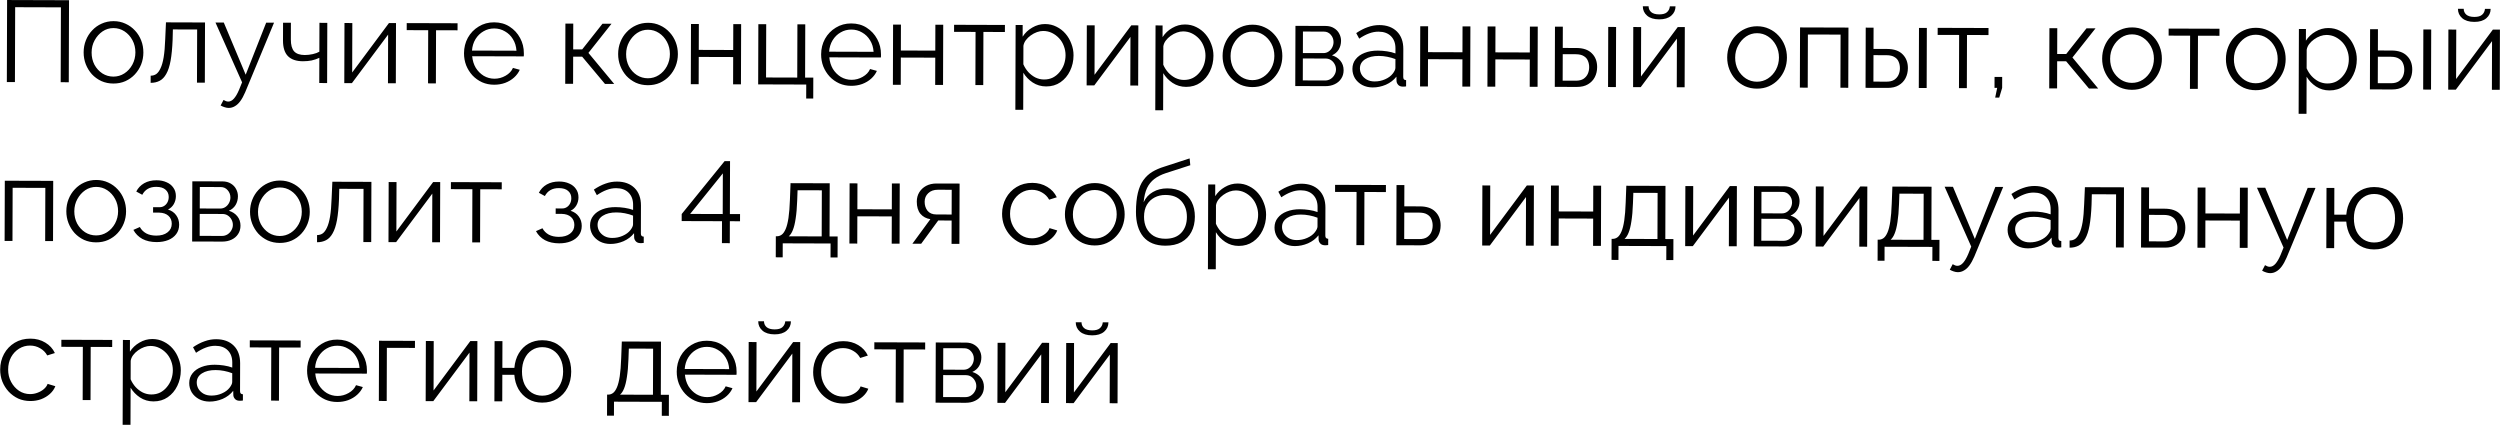 <?xml version="1.0" encoding="UTF-8"?> <svg xmlns="http://www.w3.org/2000/svg" width="1385" height="240" viewBox="0 0 1385 240" fill="none"> <path d="M3.79 45.458L3.931 0.01L38.241 0.117L38.1 45.564L33.619 45.55L33.748 4.071L8.4 3.993L8.271 45.472L3.79 45.458ZM62.798 46.281C60.408 46.274 58.19 45.819 56.145 44.916C54.142 43.971 52.396 42.707 50.907 41.123C49.462 39.497 48.336 37.659 47.532 35.608C46.728 33.514 46.329 31.315 46.336 29.011C46.344 26.621 46.756 24.403 47.573 22.358C48.391 20.269 49.548 18.438 51.047 16.863C52.545 15.246 54.299 13.993 56.307 13.103C58.359 12.171 60.579 11.708 62.969 11.715C65.359 11.723 67.555 12.199 69.558 13.144C71.561 14.046 73.306 15.311 74.795 16.937C76.284 18.521 77.43 20.359 78.234 22.453C79.039 24.504 79.437 26.724 79.43 29.114C79.423 31.418 79.01 33.614 78.193 35.703C77.376 37.749 76.218 39.58 74.719 41.197C73.264 42.772 71.51 44.025 69.459 44.958C67.45 45.847 65.23 46.289 62.798 46.281ZM50.753 29.089C50.745 31.564 51.272 33.827 52.332 35.879C53.435 37.888 54.903 39.493 56.734 40.693C58.565 41.851 60.59 42.434 62.809 42.441C65.029 42.447 67.057 41.856 68.896 40.667C70.735 39.478 72.212 37.861 73.328 35.816C74.444 33.728 75.006 31.468 75.013 29.036C75.021 26.561 74.473 24.297 73.37 22.246C72.267 20.194 70.8 18.568 68.969 17.367C67.137 16.166 65.112 15.563 62.893 15.556C60.674 15.549 58.645 16.162 56.806 17.393C55.01 18.625 53.554 20.264 52.438 22.309C51.322 24.311 50.761 26.571 50.753 29.089ZM83.457 45.897L83.469 41.928C84.621 41.932 85.647 41.637 86.545 41.042C87.443 40.405 88.236 39.34 88.923 37.849C89.653 36.357 90.236 34.311 90.67 31.709C91.105 29.065 91.393 25.716 91.534 21.662L91.947 12.382L113.582 12.449L113.479 45.798L109.126 45.785L109.217 16.34L95.775 16.298L95.629 22.059C95.444 26.667 95.07 30.528 94.505 33.641C93.941 36.712 93.144 39.142 92.114 40.931C91.127 42.721 89.907 43.997 88.453 44.761C87 45.524 85.335 45.903 83.457 45.897ZM126.707 59.794C125.982 59.792 125.235 59.661 124.468 59.403C123.743 59.187 122.997 58.865 122.231 58.436L123.84 55.368C124.309 55.626 124.735 55.841 125.119 56.013C125.545 56.184 125.993 56.271 126.462 56.273C127.572 56.276 128.619 55.725 129.604 54.618C130.589 53.512 131.533 51.893 132.435 49.762L134.113 45.606L119.365 12.467L123.974 12.481L136.11 41.388L147.466 12.554L151.818 12.568L135.824 51.117C134.964 53.12 134.063 54.76 133.12 56.037C132.177 57.315 131.171 58.25 130.103 58.844C129.034 59.481 127.902 59.798 126.707 59.794ZM176.87 45.995L176.914 32.041C175.546 32.677 174.115 33.163 172.621 33.5C171.126 33.794 169.525 33.938 167.818 33.933C164.148 33.922 161.377 32.974 159.506 31.091C157.677 29.207 156.768 26.324 156.78 22.441L156.811 12.583L161.163 12.597L161.135 21.878C161.125 24.865 161.716 27.044 162.907 28.413C164.14 29.782 166.101 30.471 168.789 30.48C170.283 30.484 171.777 30.318 173.272 29.981C174.766 29.645 175.984 29.2 176.924 28.648L176.974 12.646L181.327 12.659L181.223 46.009L176.87 45.995ZM190.737 46.038L190.84 12.753L195.193 12.766L195.108 40.163L215.485 12.765L219.389 12.777L219.286 46.127L214.933 46.114L215.017 19.165L194.962 46.052L190.737 46.038ZM237.129 46.183L237.22 16.738L225.314 16.701L225.326 12.796L253.491 12.883L253.479 16.788L241.573 16.751L241.481 46.196L237.129 46.183ZM273.713 46.936C271.323 46.929 269.106 46.474 267.06 45.572C265.015 44.626 263.248 43.362 261.759 41.778C260.27 40.152 259.103 38.292 258.256 36.199C257.451 34.105 257.053 31.863 257.06 29.474C257.07 26.358 257.783 23.501 259.199 20.903C260.658 18.304 262.649 16.241 265.172 14.712C267.694 13.141 270.556 12.36 273.756 12.37C277.042 12.381 279.899 13.179 282.326 14.765C284.797 16.352 286.732 18.449 288.132 21.057C289.532 23.621 290.228 26.44 290.218 29.513C290.217 29.854 290.216 30.195 290.215 30.537C290.214 30.835 290.192 31.07 290.149 31.241L261.6 31.152C261.806 33.542 262.461 35.678 263.564 37.559C264.711 39.398 266.178 40.875 267.967 41.99C269.799 43.062 271.782 43.602 273.915 43.608C276.092 43.615 278.142 43.067 280.066 41.963C282.032 40.86 283.402 39.413 284.176 37.623L287.949 38.659C287.262 40.236 286.212 41.662 284.799 42.938C283.387 44.214 281.72 45.212 279.797 45.931C277.917 46.608 275.889 46.943 273.713 46.936ZM261.482 28.015L286.126 28.092C285.963 25.659 285.308 23.523 284.161 21.684C283.057 19.846 281.59 18.412 279.758 17.382C277.969 16.309 275.986 15.77 273.81 15.763C271.633 15.756 269.647 16.284 267.852 17.345C266.056 18.363 264.58 19.81 263.422 21.684C262.306 23.515 261.66 25.626 261.482 28.015ZM313.133 46.419L313.236 13.069L317.589 13.083L317.545 27.357L322.538 27.373L333.784 13.133L338.777 13.149L325.988 29.304L340.273 46.503L335.152 46.487L322.525 31.405L317.532 31.39L317.485 46.432L313.133 46.419ZM358.91 47.201C356.521 47.194 354.303 46.739 352.257 45.836C350.255 44.891 348.509 43.627 347.02 42.043C345.574 40.417 344.449 38.579 343.645 36.528C342.841 34.434 342.442 32.235 342.449 29.931C342.457 27.541 342.869 25.323 343.686 23.277C344.503 21.189 345.661 19.358 347.16 17.783C348.658 16.166 350.412 14.913 352.42 14.023C354.472 13.091 356.692 12.628 359.082 12.636C361.472 12.643 363.668 13.119 365.671 14.064C367.673 14.967 369.419 16.231 370.908 17.857C372.396 19.441 373.543 21.279 374.347 23.373C375.152 25.424 375.55 27.644 375.543 30.034C375.536 32.338 375.123 34.535 374.306 36.623C373.489 38.669 372.331 40.5 370.832 42.117C369.377 43.692 367.623 44.945 365.572 45.878C363.563 46.767 361.343 47.209 358.91 47.201ZM346.866 30.009C346.858 32.484 347.384 34.747 348.445 36.799C349.548 38.808 351.015 40.413 352.847 41.613C354.678 42.771 356.703 43.354 358.922 43.361C361.141 43.367 363.17 42.776 365.009 41.587C366.848 40.398 368.325 38.781 369.441 36.736C370.557 34.648 371.119 32.388 371.126 29.956C371.134 27.481 370.586 25.218 369.483 23.166C368.38 21.114 366.913 19.488 365.081 18.287C363.25 17.087 361.225 16.483 359.006 16.476C356.787 16.469 354.758 17.081 352.919 18.313C351.123 19.545 349.667 21.184 348.551 23.229C347.435 25.231 346.874 27.491 346.866 30.009ZM382.707 46.635L382.811 13.285L387.163 13.299L387.119 27.637L406.194 27.697L406.239 13.358L410.591 13.372L410.488 46.721L406.135 46.708L406.182 31.601L387.107 31.542L387.06 46.648L382.707 46.635ZM446.63 54.579L446.654 46.834L420.026 46.751L420.129 13.401L424.482 13.415L424.39 42.924L441.673 42.977L441.765 13.469L446.118 13.482L446.026 42.991L450.571 43.005L450.535 54.591L446.63 54.579ZM471.559 47.551C469.169 47.544 466.952 47.089 464.906 46.186C462.861 45.241 461.094 43.977 459.605 42.393C458.116 40.767 456.949 38.907 456.102 36.813C455.297 34.72 454.899 32.478 454.906 30.088C454.916 26.973 455.629 24.116 457.045 21.517C458.504 18.919 460.495 16.855 463.018 15.327C465.54 13.756 468.402 12.975 471.602 12.985C474.888 12.995 477.745 13.794 480.173 15.38C482.643 16.967 484.578 19.064 485.978 21.671C487.378 24.236 488.074 27.055 488.064 30.127C488.063 30.469 488.062 30.81 488.061 31.151C488.06 31.45 488.038 31.685 487.995 31.855L459.446 31.767C459.652 34.157 460.307 36.293 461.41 38.174C462.557 40.013 464.025 41.489 465.813 42.604C467.645 43.677 469.628 44.217 471.761 44.223C473.938 44.23 475.988 43.681 477.912 42.578C479.878 41.475 481.248 40.028 482.022 38.238L485.795 39.274C485.108 40.851 484.058 42.277 482.646 43.553C481.233 44.829 479.566 45.826 477.643 46.546C475.764 47.223 473.735 47.558 471.559 47.551ZM459.328 28.63L483.972 28.706C483.809 26.273 483.154 24.138 482.007 22.299C480.904 20.461 479.436 19.026 477.604 17.997C475.815 16.924 473.832 16.385 471.656 16.378C469.48 16.371 467.494 16.898 465.698 17.96C463.902 18.978 462.426 20.425 461.268 22.299C460.152 24.13 459.506 26.241 459.328 28.63ZM494.664 46.983L494.767 13.633L499.12 13.647L499.075 27.985L518.151 28.044L518.195 13.706L522.548 13.719L522.444 47.069L518.092 47.056L518.138 31.949L499.063 31.89L499.016 46.996L494.664 46.983ZM540.368 47.125L540.459 17.68L528.553 17.643L528.565 13.738L556.73 13.826L556.718 17.73L544.812 17.693L544.721 47.138L540.368 47.125ZM579.576 47.887C576.803 47.878 574.308 47.145 572.094 45.687C569.922 44.229 568.199 42.432 566.926 40.294L566.862 60.842L562.509 60.828L562.655 13.844L566.56 13.856L566.54 20.321C567.869 18.234 569.645 16.554 571.868 15.281C574.092 13.965 576.462 13.311 578.98 13.319C581.284 13.326 583.395 13.823 585.312 14.811C587.23 15.755 588.89 17.041 590.293 18.667C591.696 20.293 592.779 22.152 593.54 24.246C594.345 26.297 594.744 28.432 594.737 30.651C594.727 33.766 594.078 36.644 592.79 39.286C591.544 41.886 589.788 43.971 587.521 45.543C585.255 47.115 582.606 47.896 579.576 47.887ZM578.372 44.042C580.207 44.048 581.851 43.69 583.304 42.969C584.758 42.206 585.998 41.185 587.027 39.908C588.097 38.632 588.913 37.205 589.472 35.627C590.032 34.007 590.315 32.344 590.32 30.637C590.326 28.845 590.011 27.137 589.376 25.513C588.783 23.89 587.913 22.457 586.765 21.216C585.616 19.975 584.296 18.989 582.805 18.259C581.314 17.529 579.693 17.162 577.944 17.156C576.834 17.153 575.681 17.363 574.485 17.785C573.289 18.209 572.135 18.824 571.023 19.631C569.953 20.396 569.055 21.268 568.326 22.247C567.598 23.226 567.146 24.271 566.972 25.38L566.94 35.621C567.618 37.202 568.531 38.635 569.679 39.919C570.828 41.16 572.148 42.167 573.639 42.939C575.173 43.67 576.751 44.037 578.372 44.042ZM601.994 47.316L602.098 14.031L606.45 14.044L606.365 41.441L626.742 14.043L630.647 14.055L630.543 47.405L626.19 47.392L626.274 20.443L606.219 47.329L601.994 47.316ZM657.09 48.128C654.316 48.119 651.822 47.386 649.607 45.928C647.435 44.47 645.713 42.673 644.439 40.535L644.375 61.082L640.022 61.069L640.168 14.085L644.073 14.097L644.053 20.562C645.382 18.475 647.159 16.795 649.382 15.522C651.605 14.206 653.975 13.552 656.493 13.559C658.797 13.567 660.908 14.064 662.825 15.052C664.743 15.996 666.403 17.282 667.806 18.908C669.21 20.534 670.292 22.393 671.054 24.487C671.858 26.538 672.257 28.672 672.25 30.892C672.24 34.007 671.591 36.885 670.303 39.527C669.057 42.126 667.301 44.212 665.034 45.784C662.768 47.356 660.119 48.137 657.09 48.128ZM655.885 44.283C657.72 44.289 659.364 43.931 660.818 43.21C662.271 42.447 663.512 41.426 664.54 40.149C665.611 38.872 666.426 37.445 666.986 35.868C667.545 34.248 667.828 32.585 667.833 30.878C667.839 29.085 667.524 27.378 666.889 25.754C666.297 24.131 665.426 22.698 664.278 21.457C663.129 20.216 661.81 19.23 660.318 18.5C658.827 17.77 657.206 17.402 655.457 17.397C654.347 17.393 653.194 17.603 651.998 18.026C650.802 18.449 649.648 19.065 648.536 19.872C647.467 20.637 646.568 21.509 645.839 22.488C645.111 23.467 644.659 24.511 644.485 25.62L644.453 35.862C645.131 37.443 646.044 38.876 647.193 40.159C648.341 41.401 649.661 42.407 651.152 43.18C652.686 43.91 654.264 44.278 655.885 44.283ZM693.78 48.242C691.39 48.234 689.172 47.779 687.127 46.877C685.124 45.932 683.378 44.667 681.89 43.084C680.444 41.458 679.319 39.619 678.514 37.568C677.71 35.475 677.311 33.276 677.319 30.971C677.326 28.582 677.738 26.364 678.555 24.318C679.373 22.23 680.531 20.398 682.029 18.824C683.528 17.207 685.281 15.953 687.29 15.063C689.341 14.131 691.562 13.668 693.951 13.676C696.341 13.683 698.537 14.16 700.54 15.105C702.543 16.007 704.289 17.271 705.777 18.898C707.266 20.481 708.412 22.32 709.217 24.413C710.021 26.464 710.42 28.684 710.412 31.074C710.405 33.379 709.993 35.575 709.176 37.663C708.358 39.709 707.2 41.541 705.702 43.158C704.246 44.732 702.492 45.986 700.441 46.918C698.433 47.808 696.212 48.249 693.78 48.242ZM681.735 31.049C681.727 33.524 682.254 35.788 683.314 37.839C684.418 39.848 685.885 41.453 687.716 42.654C689.548 43.812 691.573 44.394 693.792 44.401C696.011 44.408 698.04 43.817 699.878 42.627C701.717 41.438 703.194 39.821 704.31 37.776C705.426 35.689 705.988 33.429 705.996 30.996C706.003 28.521 705.456 26.258 704.352 24.206C703.249 22.154 701.782 20.528 699.951 19.328C698.12 18.127 696.094 17.523 693.875 17.516C691.656 17.509 689.627 18.122 687.789 19.354C685.992 20.586 684.536 22.224 683.42 24.269C682.305 26.271 681.743 28.531 681.735 31.049ZM717.576 47.675L717.68 14.326L734.323 14.377C736.201 14.383 737.778 14.794 739.056 15.608C740.334 16.381 741.291 17.386 741.927 18.626C742.606 19.866 742.943 21.189 742.939 22.598C742.933 24.39 742.502 26.01 741.644 27.459C740.786 28.864 739.545 29.927 737.921 30.648C739.84 31.208 741.394 32.216 742.584 33.671C743.775 35.125 744.367 36.877 744.36 38.925C744.355 40.717 743.902 42.273 743.002 43.594C742.144 44.914 740.946 45.934 739.408 46.655C737.912 47.376 736.182 47.733 734.219 47.727L717.576 47.675ZM721.747 44.552L734.101 44.59C735.21 44.594 736.214 44.319 737.112 43.767C738.053 43.173 738.781 42.407 739.296 41.47C739.853 40.533 740.134 39.552 740.137 38.528C740.14 37.418 739.887 36.415 739.378 35.517C738.869 34.577 738.188 33.828 737.337 33.27C736.485 32.713 735.504 32.432 734.395 32.429L721.785 32.39L721.747 44.552ZM721.794 29.381L733.124 29.416C734.233 29.42 735.216 29.124 736.071 28.529C736.927 27.935 737.59 27.169 738.063 26.231C738.535 25.294 738.773 24.313 738.776 23.289C738.781 21.753 738.273 20.407 737.252 19.251C736.274 18.096 734.996 17.516 733.417 17.511L721.831 17.475L721.794 29.381ZM749.238 38.172C749.244 36.081 749.847 34.291 751.047 32.801C752.246 31.268 753.893 30.1 755.986 29.295C758.123 28.449 760.578 28.029 763.352 28.038C764.973 28.043 766.658 28.176 768.407 28.438C770.156 28.699 771.713 29.088 773.077 29.605L773.085 26.788C773.094 23.972 772.269 21.729 770.61 20.059C768.951 18.39 766.649 17.55 763.704 17.541C761.912 17.536 760.14 17.872 758.388 18.549C756.679 19.184 754.884 20.138 753.002 21.413L751.348 18.335C753.529 16.848 755.666 15.745 757.759 15.026C759.852 14.265 761.987 13.887 764.164 13.894C768.26 13.907 771.5 15.09 773.882 17.445C776.265 19.799 777.45 23.046 777.437 27.186L777.389 42.612C777.387 43.21 777.514 43.658 777.769 43.958C778.024 44.215 778.429 44.365 778.984 44.41L778.973 47.866C778.503 47.907 778.098 47.949 777.756 47.99C777.415 48.032 777.159 48.031 776.988 47.988C775.921 47.942 775.112 47.598 774.559 46.956C774.006 46.314 773.71 45.631 773.669 44.905L773.613 42.472C772.113 44.388 770.167 45.876 767.774 46.935C765.381 47.952 762.947 48.456 760.472 48.449C758.338 48.442 756.398 47.988 754.651 47.087C752.947 46.142 751.606 44.901 750.63 43.361C749.696 41.779 749.232 40.05 749.238 38.172ZM771.569 40.802C772.041 40.206 772.405 39.631 772.663 39.077C772.921 38.523 773.05 38.033 773.052 37.606L773.067 32.741C771.618 32.182 770.104 31.75 768.526 31.447C766.991 31.143 765.434 30.989 763.855 30.984C760.739 30.974 758.22 31.585 756.296 32.817C754.371 34.049 753.406 35.731 753.399 37.865C753.395 39.102 753.712 40.277 754.349 41.389C754.985 42.457 755.921 43.356 757.157 44.086C758.392 44.772 759.842 45.118 761.506 45.123C763.597 45.13 765.54 44.73 767.335 43.925C769.173 43.12 770.584 42.079 771.569 40.802ZM786.713 47.89L786.817 14.54L791.17 14.554L791.125 28.892L810.2 28.952L810.245 14.613L814.598 14.627L814.494 47.977L810.141 47.963L810.188 32.856L791.113 32.797L791.066 47.904L786.713 47.89ZM824.032 48.006L824.136 14.656L828.488 14.67L828.444 29.008L847.519 29.068L847.564 14.729L851.916 14.743L851.813 48.093L847.46 48.079L847.507 32.972L828.432 32.913L828.385 48.02L824.032 48.006ZM861.351 48.122L861.454 14.772L865.807 14.786L865.771 26.564L873.324 26.587C877.122 26.599 879.978 27.59 881.892 29.559C883.849 31.485 884.823 34.027 884.813 37.185C884.807 39.233 884.374 41.088 883.516 42.75C882.657 44.412 881.394 45.731 879.727 46.707C878.102 47.683 876.052 48.168 873.577 48.16L861.351 48.122ZM865.714 44.679L873.012 44.702C874.761 44.707 876.171 44.37 877.239 43.691C878.309 42.968 879.101 42.053 879.616 40.946C880.132 39.795 880.392 38.558 880.396 37.235C880.4 35.955 880.169 34.781 879.703 33.712C879.28 32.602 878.514 31.724 877.407 31.081C876.342 30.395 874.849 30.049 872.929 30.043L865.76 30.02L865.714 44.679ZM890.86 48.214L890.963 14.928L895.316 14.942L895.213 48.227L890.86 48.214ZM904.733 48.257L904.837 14.971L909.189 14.985L909.104 42.381L929.481 14.984L933.386 14.996L933.282 48.346L928.929 48.332L929.013 21.384L908.958 48.27L904.733 48.257ZM919.188 10.727C916.287 10.718 914.048 10.028 912.474 8.658C910.899 7.287 910.115 5.557 910.121 3.466L913.322 3.476C913.318 4.756 913.784 5.824 914.72 6.68C915.699 7.537 917.191 7.968 919.197 7.975C921.16 7.981 922.591 7.58 923.489 6.772C924.431 5.964 924.968 4.877 925.1 3.512L928.236 3.522C928.23 5.613 927.435 7.339 925.852 8.699C924.269 10.06 922.048 10.736 919.188 10.727ZM973.327 49.11C970.938 49.103 968.72 48.648 966.674 47.745C964.672 46.8 962.926 45.536 961.437 43.952C959.991 42.326 958.866 40.488 958.062 38.437C957.258 36.343 956.859 34.144 956.866 31.84C956.874 29.45 957.286 27.232 958.103 25.186C958.92 23.098 960.078 21.267 961.577 19.692C963.075 18.075 964.829 16.822 966.837 15.932C968.889 14.999 971.109 14.537 973.499 14.544C975.889 14.552 978.085 15.028 980.088 15.973C982.09 16.876 983.836 18.14 985.325 19.766C986.813 21.35 987.96 23.188 988.764 25.282C989.569 27.333 989.967 29.553 989.96 31.943C989.953 34.247 989.54 36.444 988.723 38.532C987.906 40.578 986.748 42.409 985.249 44.026C983.794 45.601 982.04 46.854 979.989 47.787C977.98 48.676 975.76 49.118 973.327 49.11ZM961.283 31.918C961.275 34.393 961.801 36.656 962.862 38.708C963.965 40.717 965.432 42.322 967.264 43.522C969.095 44.68 971.12 45.263 973.339 45.27C975.558 45.276 977.587 44.685 979.426 43.496C981.265 42.307 982.742 40.69 983.858 38.645C984.974 36.557 985.536 34.297 985.543 31.865C985.551 29.39 985.003 27.126 983.9 25.075C982.797 23.023 981.33 21.397 979.498 20.196C977.667 18.995 975.642 18.392 973.423 18.385C971.204 18.378 969.175 18.991 967.336 20.222C965.54 21.454 964.084 23.093 962.968 25.138C961.852 27.14 961.29 29.4 961.283 31.918ZM997.124 48.544L997.228 15.194L1024.05 15.278L1023.94 48.627L1019.59 48.614L1019.68 19.169L1001.57 19.113L1001.48 48.557L997.124 48.544ZM1033.51 48.657L1033.61 15.307L1037.96 15.321L1037.92 27.099L1045.48 27.122C1049.28 27.134 1052.13 28.125 1054.05 30.093C1056 32.02 1056.98 34.562 1056.97 37.72C1056.96 39.768 1056.53 41.623 1055.67 43.285C1054.81 44.947 1053.55 46.266 1051.88 47.242C1050.26 48.218 1048.21 48.703 1045.73 48.695L1033.51 48.657ZM1037.87 45.214L1045.17 45.237C1046.92 45.242 1048.32 44.905 1049.39 44.225C1050.46 43.503 1051.26 42.588 1051.77 41.48C1052.29 40.33 1052.55 39.093 1052.55 37.77C1052.55 36.49 1052.32 35.316 1051.86 34.247C1051.43 33.137 1050.67 32.259 1049.56 31.616C1048.5 30.93 1047 30.584 1045.08 30.578L1037.91 30.555L1037.87 45.214ZM1063.01 48.749L1063.12 15.463L1067.47 15.476L1067.37 48.762L1063.01 48.749ZM1085.27 48.818L1085.36 19.373L1073.46 19.336L1073.47 15.431L1101.64 15.519L1101.62 19.423L1089.72 19.386L1089.63 48.831L1085.27 48.818ZM1105.33 54.065L1106.44 48.691L1104.96 48.687L1104.98 42.606L1109.21 42.619L1109.19 48.7L1107.57 54.072L1105.33 54.065ZM1135.27 48.973L1135.38 15.623L1139.73 15.637L1139.68 29.912L1144.68 29.927L1155.92 15.687L1160.92 15.703L1148.13 31.858L1162.41 49.057L1157.29 49.042L1144.66 33.96L1139.67 33.944L1139.63 48.987L1135.27 48.973ZM1181.05 49.755C1178.66 49.748 1176.44 49.293 1174.4 48.391C1172.39 47.446 1170.65 46.181 1169.16 44.598C1167.71 42.971 1166.59 41.133 1165.78 39.082C1164.98 36.989 1164.58 34.79 1164.59 32.485C1164.6 30.096 1165.01 27.878 1165.83 25.832C1166.64 23.743 1167.8 21.912 1169.3 20.338C1170.8 18.721 1172.55 17.467 1174.56 16.577C1176.61 15.645 1178.83 15.182 1181.22 15.19C1183.61 15.197 1185.81 15.674 1187.81 16.619C1189.81 17.521 1191.56 18.785 1193.05 20.412C1194.54 21.995 1195.68 23.834 1196.49 25.927C1197.29 27.978 1197.69 30.198 1197.68 32.588C1197.68 34.892 1197.26 37.089 1196.45 39.177C1195.63 41.223 1194.47 43.055 1192.97 44.672C1191.52 46.246 1189.76 47.499 1187.71 48.432C1185.7 49.322 1183.48 49.763 1181.05 49.755ZM1169.01 32.563C1169 35.038 1169.52 37.301 1170.58 39.353C1171.69 41.362 1173.16 42.967 1174.99 44.168C1176.82 45.326 1178.84 45.908 1181.06 45.915C1183.28 45.922 1185.31 45.331 1187.15 44.142C1188.99 42.952 1190.46 41.335 1191.58 39.29C1192.7 37.203 1193.26 34.943 1193.27 32.51C1193.27 30.035 1192.73 27.772 1191.62 25.72C1190.52 23.668 1189.05 22.042 1187.22 20.841C1185.39 19.641 1183.36 19.037 1181.15 19.03C1178.93 19.023 1176.9 19.636 1175.06 20.868C1173.26 22.1 1171.81 23.738 1170.69 25.783C1169.58 27.785 1169.01 30.045 1169.01 32.563ZM1213.23 49.215L1213.32 19.77L1201.42 19.733L1201.43 15.829L1229.59 15.916L1229.58 19.821L1217.68 19.784L1217.58 49.229L1213.23 49.215ZM1249.62 49.969C1247.23 49.961 1245.02 49.506 1242.97 48.604C1240.97 47.659 1239.22 46.394 1237.73 44.811C1236.29 43.185 1235.16 41.346 1234.36 39.295C1233.55 37.202 1233.16 35.003 1233.16 32.698C1233.17 30.309 1233.58 28.091 1234.4 26.045C1235.22 23.956 1236.38 22.125 1237.87 20.551C1239.37 18.934 1241.13 17.68 1243.13 16.791C1245.19 15.858 1247.41 15.396 1249.8 15.403C1252.19 15.41 1254.38 15.887 1256.38 16.832C1258.39 17.734 1260.13 18.998 1261.62 20.625C1263.11 22.208 1264.26 24.047 1265.06 26.14C1265.87 28.191 1266.26 30.411 1266.26 32.801C1266.25 35.106 1265.84 37.302 1265.02 39.391C1264.2 41.436 1263.04 43.268 1261.55 44.885C1260.09 46.459 1258.34 47.713 1256.29 48.645C1254.28 49.535 1252.06 49.976 1249.62 49.969ZM1237.58 32.776C1237.57 35.251 1238.1 37.514 1239.16 39.566C1240.26 41.575 1241.73 43.18 1243.56 44.381C1245.39 45.539 1247.42 46.121 1249.64 46.128C1251.86 46.135 1253.88 45.544 1255.72 44.355C1257.56 43.165 1259.04 41.548 1260.15 39.503C1261.27 37.416 1261.83 35.156 1261.84 32.723C1261.85 30.248 1261.3 27.985 1260.2 25.933C1259.09 23.881 1257.63 22.255 1255.8 21.055C1253.96 19.854 1251.94 19.25 1249.72 19.243C1247.5 19.236 1245.47 19.849 1243.63 21.081C1241.84 22.313 1240.38 23.951 1239.27 25.996C1238.15 27.998 1237.59 30.258 1237.58 32.776ZM1290.51 50.096C1287.74 50.087 1285.24 49.354 1283.03 47.896C1280.86 46.438 1279.13 44.641 1277.86 42.503L1277.8 63.05L1273.44 63.037L1273.59 16.053L1277.49 16.065L1277.47 22.53C1278.8 20.443 1280.58 18.763 1282.8 17.49C1285.02 16.174 1287.4 15.52 1289.91 15.527C1292.22 15.535 1294.33 16.032 1296.25 17.02C1298.16 17.964 1299.82 19.25 1301.23 20.876C1302.63 22.502 1303.71 24.361 1304.47 26.455C1305.28 28.506 1305.68 30.641 1305.67 32.86C1305.66 35.975 1305.01 38.853 1303.72 41.495C1302.48 44.094 1300.72 46.18 1298.45 47.752C1296.19 49.324 1293.54 50.105 1290.51 50.096ZM1289.31 46.251C1291.14 46.257 1292.78 45.899 1294.24 45.178C1295.69 44.415 1296.93 43.394 1297.96 42.117C1299.03 40.84 1299.85 39.413 1300.41 37.836C1300.97 36.216 1301.25 34.553 1301.25 32.846C1301.26 31.054 1300.94 29.346 1300.31 27.722C1299.72 26.099 1298.85 24.666 1297.7 23.425C1296.55 22.184 1295.23 21.198 1293.74 20.468C1292.25 19.738 1290.63 19.37 1288.88 19.365C1287.77 19.362 1286.61 19.571 1285.42 19.994C1284.22 20.417 1283.07 21.033 1281.96 21.84C1280.89 22.605 1279.99 23.477 1279.26 24.456C1278.53 25.435 1278.08 26.479 1277.91 27.588L1277.87 37.83C1278.55 39.411 1279.46 40.844 1280.61 42.127C1281.76 43.369 1283.08 44.376 1284.57 45.148C1286.11 45.879 1287.68 46.246 1289.31 46.251ZM1312.93 49.525L1313.03 16.175L1317.38 16.189L1317.35 27.967L1324.9 27.991C1328.7 28.002 1331.55 28.993 1333.47 30.962C1335.43 32.888 1336.4 35.43 1336.39 38.588C1336.38 40.636 1335.95 42.491 1335.09 44.153C1334.23 45.815 1332.97 47.134 1331.3 48.11C1329.68 49.086 1327.63 49.571 1325.15 49.563L1312.93 49.525ZM1317.29 46.082L1324.59 46.105C1326.34 46.11 1327.75 45.773 1328.82 45.094C1329.89 44.372 1330.68 43.456 1331.19 42.349C1331.71 41.198 1331.97 39.961 1331.97 38.638C1331.98 37.358 1331.75 36.184 1331.28 35.116C1330.86 34.005 1330.09 33.127 1328.98 32.484C1327.92 31.798 1326.43 31.452 1324.51 31.446L1317.34 31.424L1317.29 46.082ZM1342.44 49.617L1342.54 16.331L1346.89 16.345L1346.79 49.63L1342.44 49.617ZM1356.31 49.66L1356.41 16.374L1360.77 16.388L1360.68 43.785L1381.06 16.387L1384.96 16.399L1384.86 49.749L1380.51 49.735L1380.59 22.787L1360.53 49.673L1356.31 49.66ZM1370.77 12.13C1367.86 12.121 1365.63 11.431 1364.05 10.061C1362.48 8.69 1361.69 6.96 1361.7 4.869L1364.9 4.879C1364.89 6.159 1365.36 7.227 1366.3 8.083C1367.28 8.94 1368.77 9.371 1370.77 9.378C1372.74 9.384 1374.17 8.983 1375.07 8.175C1376.01 7.367 1376.54 6.28 1376.68 4.915L1379.81 4.925C1379.81 7.016 1379.01 8.742 1377.43 10.102C1375.85 11.463 1373.62 12.139 1370.77 12.13ZM2.556 133.47L2.66 100.12L29.481 100.203L29.377 133.553L25.024 133.539L25.116 104.094L7.001 104.038L6.909 133.483L2.556 133.47ZM53.21 134.267C50.82 134.26 48.603 133.805 46.557 132.902C44.554 131.957 42.809 130.693 41.32 129.109C39.874 127.483 38.749 125.645 37.944 123.594C37.14 121.5 36.742 119.301 36.749 116.997C36.756 114.607 37.169 112.389 37.986 110.344C38.803 108.255 39.961 106.424 41.459 104.849C42.958 103.232 44.712 101.979 46.72 101.089C48.771 100.157 50.992 99.694 53.382 99.701C55.771 99.709 57.967 100.185 59.97 101.13C61.973 102.033 63.719 103.297 65.207 104.923C66.696 106.507 67.843 108.345 68.647 110.439C69.451 112.49 69.85 114.71 69.842 117.1C69.835 119.404 69.423 121.601 68.606 123.689C67.788 125.735 66.631 127.566 65.132 129.183C63.676 130.758 61.923 132.011 59.871 132.944C57.863 133.834 55.642 134.275 53.21 134.267ZM41.165 117.075C41.158 119.55 41.684 121.813 42.745 123.865C43.848 125.874 45.315 127.479 47.146 128.679C48.978 129.837 51.003 130.42 53.222 130.426C55.441 130.433 57.47 129.842 59.309 128.653C61.147 127.464 62.625 125.847 63.74 123.802C64.856 121.714 65.418 119.454 65.426 117.022C65.433 114.547 64.886 112.283 63.783 110.232C62.679 108.18 61.212 106.554 59.381 105.353C57.55 104.153 55.525 103.549 53.306 103.542C51.087 103.535 49.057 104.147 47.219 105.379C45.423 106.611 43.967 108.25 42.851 110.295C41.735 112.297 41.173 114.557 41.165 117.075ZM86.735 134.115C83.662 134.106 81.04 133.521 78.867 132.362C76.694 131.161 75.035 129.491 73.89 127.354L77.479 125.765C78.285 127.261 79.455 128.438 80.989 129.297C82.523 130.112 84.378 130.523 86.554 130.53C89.157 130.538 91.229 129.947 92.769 128.757C94.351 127.567 95.146 125.969 95.152 123.964C95.158 122.129 94.544 120.654 93.309 119.541C92.075 118.428 90.37 117.846 88.194 117.797L84.801 117.786L84.811 114.778L88.459 114.789C89.398 114.792 90.252 114.539 91.022 114.029C91.792 113.519 92.391 112.838 92.821 111.986C93.25 111.134 93.467 110.175 93.47 109.108C93.475 107.443 92.882 106.097 91.69 105.069C90.541 104.042 88.836 103.524 86.574 103.517C84.696 103.511 83.116 103.891 81.834 104.655C80.594 105.376 79.588 106.461 78.815 107.91L75.492 106.107C76.48 104.147 77.935 102.616 79.859 101.512C81.826 100.409 84.11 99.861 86.713 99.869C88.847 99.876 90.702 100.244 92.279 100.975C93.898 101.662 95.154 102.669 96.046 103.995C96.981 105.278 97.446 106.837 97.44 108.672C97.435 110.251 97.046 111.722 96.274 113.085C95.502 114.406 94.432 115.405 93.064 116.084C95.025 116.687 96.537 117.737 97.599 119.234C98.704 120.731 99.253 122.483 99.247 124.488C99.241 126.494 98.702 128.221 97.631 129.668C96.559 131.116 95.084 132.221 93.204 132.983C91.324 133.745 89.168 134.123 86.735 134.115ZM106.449 133.792L106.553 100.443L123.196 100.494C125.073 100.5 126.651 100.911 127.929 101.725C129.206 102.498 130.163 103.503 130.8 104.743C131.479 105.983 131.816 107.306 131.812 108.715C131.806 110.507 131.374 112.127 130.516 113.576C129.658 114.981 128.418 116.044 126.794 116.765C128.712 117.325 130.267 118.333 131.457 119.788C132.647 121.242 133.239 122.994 133.233 125.042C133.228 126.834 132.775 128.391 131.874 129.711C131.017 131.031 129.819 132.051 128.28 132.772C126.784 133.493 125.055 133.85 123.092 133.844L106.449 133.792ZM110.62 130.669L122.974 130.707C124.083 130.711 125.087 130.436 125.985 129.884C126.925 129.29 127.653 128.524 128.168 127.587C128.726 126.65 129.006 125.669 129.01 124.645C129.013 123.535 128.76 122.532 128.251 121.634C127.742 120.694 127.061 119.945 126.209 119.387C125.358 118.83 124.377 118.549 123.267 118.546L110.657 118.507L110.62 130.669ZM110.667 115.498L121.997 115.533C123.106 115.537 124.089 115.241 124.944 114.646C125.799 114.052 126.463 113.286 126.935 112.348C127.408 111.411 127.645 110.43 127.649 109.406C127.653 107.87 127.146 106.524 126.125 105.368C125.147 104.213 123.869 103.633 122.29 103.628L110.704 103.592L110.667 115.498ZM154.977 134.583C152.588 134.576 150.37 134.121 148.324 133.218C146.322 132.273 144.576 131.009 143.087 129.425C141.641 127.799 140.516 125.961 139.712 123.91C138.907 121.816 138.509 119.617 138.516 117.313C138.523 114.923 138.936 112.706 139.753 110.66C140.57 108.571 141.728 106.74 143.227 105.166C144.725 103.549 146.479 102.295 148.487 101.405C150.539 100.473 152.759 100.01 155.149 100.018C157.538 100.025 159.735 100.501 161.738 101.446C163.74 102.349 165.486 103.613 166.975 105.239C168.463 106.823 169.61 108.661 170.414 110.755C171.219 112.806 171.617 115.026 171.61 117.416C171.603 119.72 171.19 121.917 170.373 124.005C169.556 126.051 168.398 127.882 166.899 129.499C165.443 131.074 163.69 132.327 161.639 133.26C159.63 134.15 157.41 134.591 154.977 134.583ZM142.933 117.391C142.925 119.866 143.451 122.129 144.512 124.181C145.615 126.19 147.082 127.795 148.914 128.995C150.745 130.153 152.77 130.736 154.989 130.743C157.208 130.75 159.237 130.158 161.076 128.969C162.915 127.78 164.392 126.163 165.508 124.118C166.624 122.031 167.186 119.771 167.193 117.338C167.201 114.863 166.653 112.6 165.55 110.548C164.447 108.496 162.98 106.87 161.148 105.669C159.317 104.469 157.292 103.865 155.073 103.858C152.854 103.851 150.825 104.464 148.986 105.696C147.19 106.928 145.734 108.566 144.618 110.611C143.502 112.613 142.94 114.873 142.933 117.391ZM175.637 134.199L175.649 130.231C176.801 130.234 177.826 129.939 178.724 129.344C179.623 128.707 180.415 127.642 181.103 126.151C181.833 124.66 182.415 122.613 182.85 120.011C183.285 117.367 183.573 114.018 183.713 109.964L184.126 100.684L205.762 100.751L205.658 134.101L201.306 134.087L201.397 104.642L187.955 104.6L187.809 110.361C187.624 114.969 187.249 118.83 186.685 121.944C186.121 125.014 185.323 127.444 184.294 129.233C183.307 131.023 182.086 132.299 180.633 133.063C179.18 133.826 177.514 134.205 175.637 134.199ZM215.218 134.13L215.321 100.845L219.674 100.858L219.589 128.255L239.965 100.857L243.87 100.869L243.766 134.219L239.414 134.206L239.497 107.257L219.442 134.144L215.218 134.13ZM261.609 134.275L261.701 104.83L249.795 104.793L249.807 100.888L277.972 100.975L277.96 104.88L266.054 104.843L265.962 134.288L261.609 134.275ZM309.773 134.808C306.7 134.799 304.078 134.214 301.905 133.055C299.732 131.854 298.073 130.184 296.928 128.047L300.517 126.458C301.323 127.954 302.493 129.131 304.027 129.99C305.561 130.805 307.416 131.216 309.592 131.223C312.195 131.231 314.267 130.64 315.807 129.45C317.389 128.26 318.184 126.662 318.19 124.657C318.196 122.822 317.582 121.347 316.347 120.234C315.113 119.121 313.408 118.539 311.232 118.49L307.839 118.479L307.849 115.471L311.497 115.482C312.436 115.485 313.29 115.232 314.06 114.722C314.83 114.212 315.429 113.531 315.859 112.679C316.288 111.827 316.505 110.868 316.508 109.801C316.513 108.136 315.92 106.79 314.728 105.762C313.579 104.735 311.874 104.217 309.612 104.21C307.734 104.204 306.154 104.584 304.872 105.348C303.632 106.069 302.626 107.154 301.853 108.603L298.53 106.8C299.518 104.84 300.973 103.309 302.897 102.205C304.863 101.102 307.148 100.554 309.751 100.562C311.885 100.569 313.74 100.937 315.317 101.667C316.936 102.355 318.192 103.362 319.084 104.688C320.019 105.971 320.484 107.53 320.478 109.365C320.473 110.944 320.084 112.415 319.312 113.778C318.54 115.099 317.47 116.098 316.102 116.777C318.063 117.38 319.575 118.43 320.637 119.927C321.742 121.424 322.291 123.176 322.285 125.181C322.279 127.187 321.74 128.914 320.669 130.361C319.597 131.809 318.122 132.914 316.242 133.676C314.362 134.438 312.205 134.816 309.773 134.808ZM326.892 124.876C326.899 122.785 327.502 120.994 328.701 119.504C329.901 117.972 331.548 116.803 333.641 115.999C335.778 115.152 338.233 114.733 341.006 114.742C342.628 114.747 344.313 114.88 346.062 115.141C347.811 115.403 349.367 115.792 350.731 116.308L350.74 113.492C350.749 110.675 349.924 108.432 348.265 106.763C346.605 105.093 344.304 104.254 341.359 104.245C339.567 104.239 337.795 104.575 336.043 105.253C334.334 105.887 332.539 106.842 330.657 108.116L329.002 105.039C331.183 103.552 333.321 102.449 335.414 101.73C337.507 100.968 339.642 100.591 341.818 100.598C345.915 100.61 349.155 101.794 351.537 104.148C353.92 106.503 355.104 109.75 355.092 113.889L355.044 129.316C355.042 129.913 355.168 130.362 355.424 130.661C355.679 130.918 356.084 131.069 356.638 131.113L356.628 134.57C356.158 134.611 355.753 134.652 355.411 134.694C355.07 134.736 354.813 134.735 354.643 134.692C353.576 134.646 352.766 134.302 352.214 133.66C351.661 133.018 351.364 132.334 351.324 131.609L351.267 129.176C349.768 131.092 347.822 132.579 345.429 133.639C343.036 134.656 340.602 135.16 338.126 135.152C335.993 135.146 334.053 134.692 332.306 133.79C330.602 132.846 329.261 131.604 328.285 130.065C327.351 128.483 326.887 126.753 326.892 124.876ZM349.224 127.505C349.696 126.909 350.06 126.335 350.318 125.781C350.576 125.227 350.705 124.736 350.706 124.31L350.722 119.445C349.272 118.885 347.759 118.454 346.181 118.15C344.645 117.847 343.088 117.693 341.509 117.688C338.394 117.678 335.874 118.289 333.95 119.521C332.026 120.752 331.061 122.435 331.054 124.569C331.05 125.806 331.367 126.981 332.003 128.092C332.64 129.161 333.576 130.06 334.811 130.789C336.047 131.476 337.497 131.822 339.161 131.827C341.252 131.833 343.195 131.434 344.99 130.629C346.827 129.824 348.239 128.783 349.224 127.505ZM399.95 134.704L399.988 122.542L377.648 122.473L377.661 118.568L401.436 89.261L404.444 89.27L404.353 118.587L409.986 118.605L409.974 122.573L404.341 122.556L404.303 134.718L399.95 134.704ZM382.334 118.519L400.385 118.575L400.455 96.043L382.334 118.519ZM429.77 142.542L429.806 130.892L430.382 130.894C431.363 130.897 432.26 130.601 433.073 130.006C433.886 129.411 434.614 128.368 435.259 126.877C435.904 125.385 436.422 123.338 436.815 120.736C437.207 118.092 437.473 114.764 437.614 110.753L437.963 101.472L459.662 101.54L459.571 130.985L464.052 130.999L464.015 142.649L460.111 142.637L460.135 134.891L433.634 134.809L433.61 142.554L429.77 142.542ZM436.975 130.915L455.218 130.971L455.297 105.431L441.855 105.389L441.645 111.15C441.505 115.118 441.217 118.446 440.782 121.133C440.39 123.777 439.871 125.888 439.226 127.465C438.624 128.999 437.873 130.149 436.975 130.915ZM470.574 134.924L470.677 101.574L475.03 101.588L474.985 115.926L494.061 115.985L494.105 101.647L498.458 101.66L498.354 135.01L494.001 134.997L494.048 119.89L474.973 119.831L474.926 134.937L470.574 134.924ZM505.46 135.032L515.424 121.429C513.163 121.08 511.331 120.093 509.928 118.467C508.568 116.799 507.892 114.535 507.901 111.676C507.907 109.755 508.36 108.05 509.261 106.559C510.162 105.068 511.424 103.877 513.049 102.986C514.716 102.095 516.659 101.653 518.878 101.66L531.616 101.699L531.512 135.113L527.16 135.1L527.2 122.169L519.775 122.146L510.325 135.047L505.46 135.032ZM518.761 118.815L527.21 118.841L527.253 105.142L519.571 105.119C517.352 105.112 515.579 105.746 514.253 107.022C512.926 108.256 512.259 109.833 512.253 111.753C512.247 113.716 512.776 115.382 513.838 116.751C514.944 118.12 516.584 118.808 518.761 118.815ZM571.867 135.879C569.434 135.871 567.195 135.416 565.15 134.513C563.147 133.568 561.38 132.283 559.849 130.656C558.36 129.03 557.192 127.17 556.346 125.076C555.541 122.983 555.143 120.763 555.15 118.416C555.16 115.258 555.873 112.379 557.289 109.781C558.706 107.182 560.675 105.118 563.197 103.59C565.72 102.061 568.624 101.302 571.91 101.313C575.025 101.322 577.776 102.056 580.161 103.515C582.546 104.93 584.311 106.856 585.456 109.292L581.227 110.623C580.293 108.913 578.975 107.586 577.271 106.642C575.609 105.655 573.755 105.159 571.706 105.153C569.487 105.146 567.458 105.715 565.62 106.862C563.781 108.008 562.304 109.583 561.188 111.585C560.115 113.587 559.575 115.869 559.567 118.429C559.559 120.947 560.107 123.232 561.21 125.284C562.313 127.335 563.78 128.983 565.611 130.226C567.442 131.427 569.468 132.03 571.687 132.037C573.138 132.042 574.525 131.79 575.85 131.282C577.217 130.774 578.393 130.095 579.377 129.245C580.404 128.352 581.089 127.394 581.434 126.371L585.719 127.664C585.116 129.241 584.109 130.668 582.697 131.944C581.327 133.177 579.703 134.153 577.823 134.873C575.986 135.55 574 135.885 571.867 135.879ZM606.429 135.986C604.039 135.979 601.822 135.524 599.776 134.621C597.773 133.676 596.028 132.412 594.539 130.828C593.093 129.202 591.968 127.364 591.164 125.313C590.359 123.219 589.961 121.02 589.968 118.716C589.975 116.326 590.388 114.108 591.205 112.062C592.022 109.974 593.18 108.142 594.678 106.568C596.177 104.951 597.931 103.698 599.939 102.808C601.99 101.875 604.211 101.413 606.601 101.42C608.99 101.428 611.187 101.904 613.189 102.849C615.192 103.751 616.938 105.016 618.426 106.642C619.915 108.226 621.062 110.064 621.866 112.158C622.67 114.209 623.069 116.429 623.061 118.819C623.054 121.123 622.642 123.319 621.825 125.408C621.008 127.454 619.85 129.285 618.351 130.902C616.895 132.477 615.142 133.73 613.09 134.662C611.082 135.552 608.862 135.994 606.429 135.986ZM594.384 118.793C594.377 121.269 594.903 123.532 595.964 125.584C597.067 127.593 598.534 129.198 600.365 130.398C602.197 131.556 604.222 132.138 606.441 132.145C608.66 132.152 610.689 131.561 612.528 130.372C614.366 129.183 615.844 127.566 616.96 125.521C618.076 123.433 618.637 121.173 618.645 118.741C618.653 116.266 618.105 114.002 617.002 111.951C615.899 109.899 614.431 108.273 612.6 107.072C610.769 105.871 608.744 105.268 606.525 105.261C604.306 105.254 602.277 105.866 600.438 107.098C598.642 108.33 597.186 109.969 596.07 112.014C594.954 114.016 594.392 116.276 594.384 118.793ZM645.586 136.108C640.209 136.091 636.139 134.435 633.376 131.141C630.655 127.804 629.303 123.212 629.322 117.366C629.334 113.226 629.687 109.728 630.378 106.871C631.07 104.014 632.08 101.67 633.409 99.839C634.737 97.966 636.364 96.434 638.288 95.246C640.255 94.057 642.498 93.082 645.018 92.322L659.051 87.757L659.423 91.535L645.903 95.909C643.34 96.755 641.203 97.837 639.492 99.154C637.781 100.472 636.431 102.153 635.444 104.198C634.499 106.201 633.872 108.824 633.563 112.066C634.68 109.594 636.393 107.701 638.701 106.385C641.01 105.027 643.679 104.352 646.709 104.361C649.952 104.372 652.703 105.042 654.96 106.371C657.261 107.701 659.005 109.542 660.192 111.893C661.38 114.243 661.969 116.955 661.959 120.028C661.949 123.271 661.3 126.107 660.012 128.535C658.767 130.921 656.927 132.793 654.49 134.151C652.096 135.466 649.128 136.119 645.586 136.108ZM645.598 132.267C649.396 132.279 652.323 131.2 654.378 129.03C656.476 126.817 657.53 123.876 657.542 120.206C657.553 116.621 656.538 113.695 654.497 111.427C652.498 109.159 649.557 108.019 645.674 108.007C643.455 108 641.447 108.463 639.652 109.396C637.857 110.33 636.423 111.691 635.351 113.48C634.321 115.269 633.802 117.486 633.794 120.132C633.787 122.437 634.228 124.508 635.119 126.345C636.052 128.183 637.392 129.638 639.138 130.711C640.884 131.74 643.038 132.259 645.598 132.267ZM686.259 136.234C683.485 136.225 680.991 135.492 678.776 134.034C676.604 132.577 674.882 130.779 673.608 128.641L673.544 149.189L669.191 149.175L669.337 102.191L673.242 102.203L673.222 108.669C674.551 106.582 676.328 104.902 678.551 103.628C680.774 102.312 683.144 101.658 685.662 101.666C687.966 101.673 690.077 102.17 691.994 103.158C693.912 104.103 695.572 105.388 696.975 107.014C698.379 108.64 699.461 110.5 700.223 112.593C701.027 114.644 701.426 116.779 701.419 118.998C701.409 122.113 700.76 124.992 699.472 127.634C698.226 130.233 696.47 132.318 694.203 133.89C691.937 135.462 689.289 136.243 686.259 136.234ZM685.054 132.39C686.889 132.395 688.533 132.038 689.987 131.317C691.44 130.553 692.681 129.533 693.709 128.256C694.78 126.979 695.595 125.552 696.155 123.975C696.714 122.355 696.997 120.691 697.002 118.984C697.008 117.192 696.693 115.484 696.058 113.86C695.466 112.237 694.595 110.805 693.447 109.564C692.298 108.322 690.979 107.337 689.487 106.607C687.996 105.877 686.375 105.509 684.626 105.503C683.516 105.5 682.363 105.71 681.167 106.133C679.971 106.556 678.817 107.171 677.705 107.978C676.636 108.743 675.737 109.615 675.008 110.594C674.28 111.574 673.828 112.618 673.654 113.727L673.623 123.969C674.3 125.55 675.213 126.982 676.362 128.266C677.51 129.507 678.83 130.514 680.321 131.287C681.855 132.017 683.433 132.385 685.054 132.39ZM706.082 126.054C706.088 123.963 706.691 122.172 707.891 120.682C709.091 119.15 710.737 117.981 712.831 117.177C714.967 116.33 717.422 115.911 720.196 115.92C721.818 115.925 723.503 116.058 725.252 116.32C727 116.581 728.557 116.97 729.921 117.486L729.93 114.67C729.938 111.853 729.113 109.61 727.454 107.941C725.795 106.271 723.493 105.432 720.549 105.423C718.756 105.417 716.984 105.753 715.232 106.431C713.524 107.065 711.728 108.02 709.847 109.294L708.192 106.217C710.373 104.73 712.51 103.627 714.603 102.908C716.697 102.146 718.832 101.769 721.008 101.776C725.105 101.789 728.344 102.972 730.727 105.327C733.109 107.681 734.294 110.928 734.281 115.067L734.233 130.494C734.231 131.091 734.358 131.54 734.613 131.839C734.868 132.096 735.273 132.247 735.828 132.291L735.817 135.748C735.348 135.789 734.942 135.831 734.601 135.872C734.259 135.914 734.003 135.913 733.832 135.87C732.766 135.824 731.956 135.48 731.403 134.838C730.85 134.196 730.554 133.512 730.513 132.787L730.457 130.354C728.957 132.27 727.011 133.758 724.618 134.817C722.225 135.834 719.791 136.338 717.316 136.331C715.182 136.324 713.242 135.87 711.495 134.968C709.791 134.024 708.451 132.782 707.474 131.243C706.54 129.661 706.076 127.931 706.082 126.054ZM728.414 128.684C728.885 128.088 729.25 127.513 729.507 126.959C729.765 126.405 729.895 125.914 729.896 125.488L729.911 120.623C728.462 120.064 726.948 119.632 725.37 119.328C723.835 119.025 722.278 118.871 720.699 118.866C717.584 118.856 715.064 119.467 713.14 120.699C711.216 121.93 710.25 123.613 710.244 125.747C710.24 126.984 710.556 128.159 711.193 129.27C711.83 130.339 712.766 131.238 714.001 131.967C715.236 132.654 716.686 133 718.35 133.005C720.442 133.012 722.384 132.612 724.179 131.807C726.017 131.002 727.428 129.961 728.414 128.684ZM751.443 135.796L751.534 106.351L739.628 106.314L739.64 102.41L767.805 102.497L767.793 106.402L755.887 106.365L755.796 135.81L751.443 135.796ZM773.563 135.865L773.666 102.515L778.019 102.529L777.982 114.307L786.624 114.334C790.422 114.346 793.278 115.336 795.192 117.305C797.149 119.231 798.123 121.774 798.113 124.931C798.107 126.98 797.674 128.835 796.815 130.496C795.957 132.158 794.694 133.477 793.026 134.453C791.402 135.43 789.352 135.914 786.877 135.907L773.563 135.865ZM777.926 132.422L786.311 132.448C788.061 132.454 789.47 132.117 790.539 131.437C791.608 130.715 792.401 129.8 792.916 128.692C793.432 127.541 793.692 126.305 793.696 124.982C793.7 123.702 793.469 122.527 793.003 121.459C792.579 120.348 791.814 119.471 790.707 118.827C789.642 118.141 788.149 117.795 786.229 117.789L777.972 117.764L777.926 132.422ZM821.133 136.013L821.237 102.727L825.589 102.741L825.504 130.137L845.881 102.74L849.786 102.752L849.682 136.102L845.329 136.088L845.413 109.14L825.358 136.026L821.133 136.013ZM859.14 136.131L859.243 102.781L863.596 102.795L863.551 117.133L882.627 117.193L882.671 102.854L887.024 102.868L886.92 136.217L882.568 136.204L882.614 121.097L863.539 121.038L863.492 136.145L859.14 136.131ZM892.786 143.981L892.822 132.331L893.398 132.333C894.38 132.336 895.277 132.04 896.089 131.445C896.902 130.85 897.631 129.807 898.275 128.315C898.92 126.824 899.439 124.777 899.831 122.175C900.223 119.53 900.489 116.203 900.63 112.192L900.979 102.911L922.678 102.978L922.587 132.423L927.068 132.437L927.032 144.087L923.127 144.075L923.151 136.33L896.65 136.248L896.626 143.993L892.786 143.981ZM899.991 132.353L918.234 132.41L918.314 106.87L904.871 106.828L904.661 112.588C904.521 116.557 904.233 119.884 903.798 122.571C903.406 125.216 902.887 127.327 902.242 128.904C901.64 130.438 900.89 131.588 899.991 132.353ZM933.59 136.362L933.693 103.077L938.046 103.09L937.961 130.487L958.338 103.089L962.242 103.101L962.139 136.451L957.786 136.438L957.87 109.489L937.814 136.375L933.59 136.362ZM971.596 136.48L971.7 103.131L988.343 103.182C990.22 103.188 991.798 103.599 993.076 104.413C994.354 105.186 995.311 106.191 995.947 107.431C996.626 108.671 996.963 109.994 996.959 111.403C996.953 113.195 996.521 114.815 995.663 116.264C994.805 117.669 993.565 118.732 991.941 119.453C993.859 120.013 995.414 121.021 996.604 122.476C997.795 123.93 998.387 125.682 998.38 127.73C998.375 129.522 997.922 131.079 997.021 132.399C996.164 133.719 994.966 134.739 993.427 135.46C991.931 136.181 990.202 136.538 988.239 136.532L971.596 136.48ZM975.767 133.357L988.121 133.395C989.23 133.399 990.234 133.124 991.132 132.572C992.073 131.978 992.8 131.212 993.315 130.275C993.873 129.338 994.153 128.357 994.157 127.333C994.16 126.223 993.907 125.22 993.398 124.322C992.889 123.382 992.208 122.633 991.356 122.075C990.505 121.518 989.524 121.237 988.415 121.234L975.804 121.195L975.767 133.357ZM975.814 118.186L987.144 118.221C988.253 118.225 989.236 117.929 990.091 117.334C990.946 116.74 991.61 115.974 992.082 115.036C992.555 114.099 992.793 113.118 992.796 112.094C992.801 110.558 992.293 109.212 991.272 108.056C990.294 106.901 989.016 106.321 987.437 106.316L975.851 106.28L975.814 118.186ZM1005.85 136.587L1005.96 103.301L1010.31 103.315L1010.22 130.711L1030.6 103.314L1034.5 103.326L1034.4 136.676L1030.05 136.662L1030.13 109.713L1010.08 136.6L1005.85 136.587ZM1040.19 144.439L1040.22 132.789L1040.8 132.791C1041.78 132.794 1042.68 132.498 1043.49 131.903C1044.3 131.308 1045.03 130.265 1045.68 128.773C1046.32 127.282 1046.84 125.235 1047.23 122.633C1047.62 119.988 1047.89 116.661 1048.03 112.65L1048.38 103.369L1070.08 103.436L1069.99 132.881L1074.47 132.895L1074.43 144.545L1070.53 144.533L1070.55 136.788L1044.05 136.706L1044.03 144.451L1040.19 144.439ZM1047.39 132.811L1065.63 132.868L1065.71 107.328L1052.27 107.286L1052.06 113.046C1051.92 117.014 1051.63 120.342 1051.2 123.029C1050.81 125.674 1050.29 127.785 1049.64 129.362C1049.04 130.896 1048.29 132.046 1047.39 132.811ZM1084.66 150.786C1083.93 150.784 1083.19 150.654 1082.42 150.395C1081.7 150.18 1080.95 149.857 1080.18 149.428L1081.79 146.361C1082.26 146.618 1082.69 146.833 1083.07 147.005C1083.5 147.177 1083.94 147.263 1084.41 147.265C1085.52 147.268 1086.57 146.717 1087.56 145.61C1088.54 144.504 1089.48 142.885 1090.39 140.754L1092.06 136.599L1077.32 103.459L1081.93 103.473L1094.06 132.38L1105.42 103.546L1109.77 103.56L1093.78 142.109C1092.92 144.112 1092.01 145.752 1091.07 147.029C1090.13 148.307 1089.12 149.243 1088.05 149.837C1086.99 150.473 1085.85 150.79 1084.66 150.786ZM1112.21 127.316C1112.22 125.225 1112.82 123.434 1114.02 121.944C1115.22 120.412 1116.87 119.243 1118.96 118.439C1121.1 117.592 1123.55 117.173 1126.33 117.182C1127.95 117.187 1129.63 117.32 1131.38 117.581C1133.13 117.843 1134.69 118.232 1136.05 118.748L1136.06 115.932C1136.07 113.115 1135.24 110.872 1133.59 109.203C1131.93 107.533 1129.62 106.694 1126.68 106.685C1124.89 106.679 1123.12 107.015 1121.36 107.693C1119.66 108.327 1117.86 109.282 1115.98 110.556L1114.32 107.479C1116.5 105.992 1118.64 104.889 1120.73 104.17C1122.83 103.408 1124.96 103.031 1127.14 103.038C1131.24 103.05 1134.48 104.234 1136.86 106.588C1139.24 108.943 1140.43 112.19 1140.41 116.329L1140.36 131.756C1140.36 132.353 1140.49 132.802 1140.74 133.101C1141 133.358 1141.4 133.509 1141.96 133.553L1141.95 137.01C1141.48 137.051 1141.07 137.092 1140.73 137.134C1140.39 137.176 1140.13 137.175 1139.96 137.132C1138.9 137.086 1138.09 136.742 1137.53 136.1C1136.98 135.458 1136.69 134.774 1136.64 134.049L1136.59 131.616C1135.09 133.532 1133.14 135.019 1130.75 136.079C1128.36 137.096 1125.92 137.6 1123.45 137.592C1121.31 137.586 1119.37 137.132 1117.63 136.23C1115.92 135.286 1114.58 134.044 1113.61 132.505C1112.67 130.923 1112.21 129.193 1112.21 127.316ZM1134.55 129.945C1135.02 129.349 1135.38 128.775 1135.64 128.221C1135.9 127.667 1136.03 127.176 1136.03 126.749L1136.04 121.885C1134.59 121.325 1133.08 120.894 1131.5 120.59C1129.97 120.287 1128.41 120.133 1126.83 120.128C1123.72 120.118 1121.2 120.729 1119.27 121.961C1117.35 123.192 1116.38 124.875 1116.38 127.008C1116.37 128.246 1116.69 129.421 1117.32 130.532C1117.96 131.601 1118.9 132.5 1120.13 133.229C1121.37 133.916 1122.82 134.262 1124.48 134.267C1126.57 134.273 1128.52 133.874 1130.31 133.069C1132.15 132.264 1133.56 131.223 1134.55 129.945ZM1146.55 137.216L1146.56 133.247C1147.72 133.251 1148.74 132.955 1149.64 132.361C1150.54 131.723 1151.33 130.659 1152.02 129.168C1152.75 127.676 1153.33 125.63 1153.77 123.028C1154.2 120.383 1154.49 117.034 1154.63 112.981L1155.04 103.7L1176.68 103.768L1176.57 137.117L1172.22 137.104L1172.31 107.659L1158.87 107.617L1158.72 113.378C1158.54 117.986 1158.16 121.847 1157.6 124.96C1157.04 128.031 1156.24 130.461 1155.21 132.25C1154.22 134.039 1153 135.316 1151.55 136.079C1150.09 136.843 1148.43 137.222 1146.55 137.216ZM1186.13 137.147L1186.24 103.797L1190.59 103.811L1190.55 115.589L1199.19 115.616C1202.99 115.628 1205.85 116.618 1207.76 118.587C1209.72 120.513 1210.69 123.055 1210.68 126.213C1210.68 128.262 1210.24 130.117 1209.39 131.778C1208.53 133.44 1207.26 134.759 1205.6 135.735C1203.97 136.712 1201.92 137.196 1199.45 137.188L1186.13 137.147ZM1190.5 133.704L1198.88 133.73C1200.63 133.735 1202.04 133.398 1203.11 132.719C1204.18 131.997 1204.97 131.082 1205.49 129.974C1206 128.823 1206.26 127.586 1206.27 126.264C1206.27 124.983 1206.04 123.809 1205.57 122.741C1205.15 121.63 1204.38 120.753 1203.28 120.109C1202.21 119.423 1200.72 119.077 1198.8 119.071L1190.54 119.045L1190.5 133.704ZM1217.39 137.244L1217.49 103.894L1221.84 103.908L1221.8 118.246L1240.88 118.306L1240.92 103.967L1245.27 103.981L1245.17 137.33L1240.82 137.317L1240.86 122.21L1221.79 122.151L1221.74 137.258L1217.39 137.244ZM1257.69 151.324C1256.96 151.322 1256.22 151.191 1255.45 150.933C1254.72 150.717 1253.98 150.395 1253.21 149.966L1254.82 146.898C1255.29 147.156 1255.72 147.37 1256.1 147.542C1256.53 147.714 1256.97 147.801 1257.44 147.802C1258.55 147.806 1259.6 147.254 1260.59 146.148C1261.57 145.041 1262.51 143.423 1263.42 141.292L1265.09 137.136L1250.35 103.997L1254.95 104.011L1267.09 132.918L1278.45 104.084L1282.8 104.097L1266.81 142.647C1265.95 144.65 1265.04 146.29 1264.1 147.567C1263.16 148.844 1262.15 149.78 1261.08 150.374C1260.02 151.011 1258.88 151.328 1257.69 151.324ZM1315.21 138.188C1312.31 138.179 1309.73 137.51 1307.47 136.18C1305.26 134.85 1303.47 133.031 1302.11 130.722C1300.8 128.371 1300.04 125.723 1299.83 122.778L1293.18 122.757L1293.13 137.479L1288.78 137.466L1288.88 104.116L1293.23 104.13L1293.19 118.916L1299.84 118.937C1300.11 115.865 1300.93 113.179 1302.3 110.879C1303.67 108.579 1305.47 106.792 1307.7 105.519C1309.96 104.246 1312.5 103.614 1315.32 103.622C1318.6 103.633 1321.44 104.409 1323.82 105.953C1326.21 107.497 1328.06 109.572 1329.37 112.179C1330.69 114.787 1331.34 117.733 1331.33 121.019C1331.32 124.39 1330.63 127.375 1329.26 129.974C1327.92 132.531 1326.04 134.552 1323.6 136.038C1321.21 137.481 1318.41 138.198 1315.21 138.188ZM1315.22 134.348C1317.53 134.355 1319.56 133.785 1321.31 132.638C1323.06 131.491 1324.41 129.917 1325.36 127.914C1326.34 125.911 1326.84 123.608 1326.85 121.005C1326.86 118.231 1326.35 115.84 1325.34 113.831C1324.36 111.823 1323 110.261 1321.25 109.146C1319.51 108.031 1317.53 107.47 1315.31 107.463C1313.13 107.456 1311.19 108.026 1309.48 109.173C1307.77 110.277 1306.44 111.852 1305.49 113.898C1304.55 115.9 1304.07 118.246 1304.06 120.934C1304.05 123.623 1304.52 125.993 1305.45 128.044C1306.42 130.053 1307.76 131.615 1309.47 132.729C1311.17 133.802 1313.09 134.341 1315.22 134.348ZM16.811 222.17C14.379 222.162 12.14 221.707 10.095 220.805C8.092 219.86 6.325 218.574 4.793 216.948C3.305 215.321 2.137 213.461 1.29 211.368C0.486 209.274 0.087 207.054 0.095 204.707C0.104 201.549 0.818 198.671 2.234 196.072C3.65 193.473 5.62 191.41 8.142 189.881C10.665 188.353 13.569 187.594 16.855 187.604C19.97 187.613 22.72 188.347 25.105 189.806C27.491 191.221 29.256 193.147 30.401 195.583L26.172 196.914C25.238 195.205 23.919 193.878 22.215 192.933C20.554 191.947 18.699 191.45 16.651 191.444C14.432 191.437 12.403 192.007 10.565 193.153C8.726 194.3 7.249 195.874 6.133 197.876C5.06 199.879 4.519 202.16 4.511 204.721C4.504 207.238 5.051 209.523 6.154 211.575C7.258 213.627 8.725 215.274 10.556 216.517C12.387 217.718 14.412 218.322 16.631 218.329C18.082 218.333 19.47 218.081 20.794 217.573C22.162 217.066 23.337 216.386 24.321 215.536C25.348 214.643 26.034 213.685 26.379 212.662L30.663 213.955C30.061 215.532 29.054 216.959 27.642 218.235C26.272 219.468 24.648 220.445 22.768 221.164C20.93 221.841 18.945 222.176 16.811 222.17ZM45.799 221.62L45.891 192.175L33.985 192.138L33.997 188.233L62.162 188.321L62.15 192.225L50.244 192.188L50.152 221.633L45.799 221.62ZM85.008 222.382C82.234 222.373 79.74 221.64 77.525 220.182C75.354 218.724 73.631 216.927 72.357 214.789L72.293 235.337L67.941 235.323L68.087 188.339L71.991 188.351L71.971 194.816C73.301 192.729 75.077 191.049 77.3 189.776C79.523 188.46 81.894 187.806 84.411 187.814C86.716 187.821 88.826 188.318 90.744 189.306C92.661 190.25 94.322 191.536 95.725 193.162C97.128 194.788 98.21 196.647 98.972 198.741C99.776 200.792 100.175 202.927 100.168 205.146C100.159 208.261 99.51 211.139 98.221 213.781C96.975 216.381 95.219 218.466 92.953 220.038C90.686 221.61 88.038 222.391 85.008 222.382ZM83.804 218.537C85.639 218.543 87.283 218.185 88.736 217.464C90.189 216.701 91.43 215.68 92.458 214.403C93.529 213.127 94.344 211.699 94.904 210.122C95.464 208.502 95.746 206.839 95.752 205.132C95.757 203.34 95.442 201.632 94.807 200.008C94.215 198.385 93.344 196.952 92.196 195.711C91.048 194.47 89.728 193.485 88.237 192.754C86.745 192.024 85.125 191.657 83.375 191.651C82.266 191.648 81.113 191.857 79.917 192.281C78.72 192.704 77.566 193.319 76.454 194.126C75.385 194.891 74.486 195.763 73.758 196.742C73.029 197.721 72.578 198.766 72.404 199.875L72.372 210.116C73.05 211.697 73.963 213.13 75.111 214.414C76.259 215.655 77.579 216.662 79.07 217.434C80.604 218.165 82.182 218.532 83.804 218.537ZM104.831 212.202C104.838 210.11 105.441 208.32 106.64 206.83C107.84 205.298 109.486 204.129 111.58 203.325C113.716 202.478 116.171 202.059 118.945 202.068C120.567 202.073 122.252 202.206 124.001 202.467C125.75 202.729 127.306 203.118 128.67 203.634L128.679 200.818C128.688 198.001 127.862 195.758 126.203 194.089C124.544 192.419 122.242 191.58 119.298 191.571C117.506 191.565 115.734 191.901 113.982 192.578C112.273 193.213 110.478 194.168 108.596 195.442L106.941 192.364C109.122 190.878 111.259 189.775 113.353 189.056C115.446 188.294 117.581 187.917 119.757 187.924C123.854 187.936 127.094 189.12 129.476 191.474C131.858 193.829 133.043 197.076 133.03 201.215L132.982 216.642C132.981 217.239 133.107 217.688 133.362 217.987C133.618 218.244 134.023 218.395 134.577 218.439L134.566 221.896C134.097 221.937 133.691 221.978 133.35 222.02C133.008 222.061 132.752 222.061 132.582 222.017C131.515 221.971 130.705 221.628 130.152 220.986C129.6 220.344 129.303 219.66 129.263 218.935L129.206 216.502C127.707 218.418 125.76 219.905 123.367 220.965C120.974 221.981 118.54 222.486 116.065 222.478C113.932 222.472 111.991 222.018 110.245 221.116C108.54 220.172 107.2 218.93 106.223 217.391C105.289 215.809 104.825 214.079 104.831 212.202ZM127.163 214.831C127.634 214.235 127.999 213.66 128.257 213.106C128.514 212.552 128.644 212.062 128.645 211.635L128.66 206.771C127.211 206.211 125.698 205.78 124.12 205.476C122.584 205.173 121.027 205.019 119.448 205.014C116.333 205.004 113.813 205.615 111.889 206.846C109.965 208.078 109 209.761 108.993 211.894C108.989 213.132 109.305 214.306 109.942 215.418C110.579 216.487 111.515 217.386 112.75 218.115C113.986 218.802 115.436 219.148 117.1 219.153C119.191 219.159 121.134 218.76 122.929 217.955C124.766 217.15 126.178 216.109 127.163 214.831ZM150.192 221.944L150.284 192.499L138.378 192.462L138.39 188.557L166.554 188.645L166.542 192.55L154.636 192.513L154.545 221.958L150.192 221.944ZM186.776 222.698C184.387 222.691 182.169 222.236 180.123 221.333C178.078 220.388 176.311 219.123 174.822 217.54C173.334 215.914 172.166 214.054 171.319 211.96C170.515 209.866 170.116 207.625 170.124 205.235C170.133 202.12 170.846 199.263 172.263 196.664C173.722 194.066 175.712 192.002 178.235 190.474C180.758 188.903 183.619 188.122 186.82 188.132C190.106 188.142 192.962 188.94 195.39 190.527C197.86 192.114 199.795 194.211 201.195 196.818C202.596 199.383 203.291 202.202 203.281 205.274C203.28 205.615 203.279 205.957 203.278 206.298C203.277 206.597 203.255 206.832 203.212 207.002L174.663 206.913C174.869 209.304 175.524 211.44 176.628 213.321C177.774 215.159 179.242 216.636 181.031 217.751C182.862 218.824 184.845 219.363 186.979 219.37C189.155 219.377 191.205 218.828 193.129 217.725C195.095 216.621 196.465 215.175 197.239 213.385L201.013 214.421C200.325 215.997 199.275 217.424 197.863 218.7C196.451 219.976 194.783 220.973 192.861 221.693C190.981 222.37 188.953 222.705 186.776 222.698ZM174.545 203.777L199.189 203.853C199.026 201.42 198.371 199.284 197.225 197.446C196.121 195.607 194.653 194.173 192.821 193.143C191.032 192.071 189.05 191.531 186.873 191.525C184.697 191.518 182.711 192.045 180.915 193.106C179.12 194.125 177.643 195.571 176.485 197.445C175.37 199.277 174.723 201.387 174.545 203.777ZM209.881 222.13L209.984 188.78L229.892 188.842L229.88 192.746L214.325 192.698L214.233 222.143L209.881 222.13ZM235.823 222.21L235.926 188.925L240.279 188.938L240.194 216.335L260.57 188.937L264.475 188.949L264.372 222.299L260.019 222.285L260.103 195.337L240.047 222.223L235.823 222.21ZM300.328 223.051C297.426 223.042 294.846 222.372 292.588 221.042C290.374 219.713 288.587 217.893 287.228 215.585C285.913 213.234 285.153 210.585 284.949 207.64L278.292 207.62L278.246 222.342L273.893 222.329L273.997 188.979L278.35 188.992L278.304 203.779L284.961 203.8C285.226 200.728 286.045 198.042 287.418 195.742C288.791 193.442 290.589 191.655 292.812 190.382C295.077 189.108 297.619 188.476 300.435 188.485C303.721 188.495 306.556 189.272 308.941 190.816C311.326 192.359 313.176 194.435 314.491 197.042C315.806 199.649 316.458 202.596 316.448 205.882C316.437 209.253 315.745 212.238 314.372 214.837C313.041 217.393 311.157 219.414 308.72 220.9C306.326 222.344 303.528 223.061 300.328 223.051ZM300.34 219.21C302.644 219.217 304.673 218.647 306.426 217.501C308.179 216.354 309.528 214.779 310.473 212.776C311.461 210.774 311.959 208.471 311.967 205.868C311.976 203.094 311.471 200.703 310.453 198.694C309.478 196.685 308.117 195.123 306.371 194.008C304.625 192.893 302.642 192.332 300.423 192.326C298.247 192.319 296.303 192.889 294.593 194.036C292.882 195.14 291.555 196.715 290.609 198.76C289.664 200.763 289.188 203.109 289.179 205.797C289.171 208.485 289.633 210.855 290.565 212.907C291.541 214.915 292.88 216.477 294.584 217.592C296.287 218.664 298.206 219.203 300.34 219.21ZM336.293 230.268L336.329 218.618L336.905 218.62C337.886 218.623 338.784 218.327 339.596 217.732C340.409 217.137 341.138 216.094 341.782 214.602C342.427 213.11 342.946 211.064 343.338 208.462C343.73 205.817 343.996 202.489 344.137 198.478L344.486 189.198L366.185 189.265L366.094 218.71L370.575 218.724L370.539 230.374L366.634 230.362L366.658 222.617L340.157 222.534L340.133 230.28L336.293 230.268ZM343.498 218.64L361.741 218.697L361.821 193.156L348.378 193.115L348.168 198.875C348.028 202.843 347.74 206.171 347.305 208.858C346.913 211.503 346.394 213.613 345.749 215.19C345.147 216.725 344.397 217.875 343.498 218.64ZM391.561 223.334C389.171 223.327 386.954 222.872 384.908 221.969C382.863 221.024 381.096 219.76 379.607 218.176C378.118 216.55 376.951 214.69 376.104 212.596C375.299 210.503 374.901 208.261 374.908 205.871C374.918 202.756 375.631 199.899 377.047 197.3C378.506 194.702 380.497 192.638 383.02 191.11C385.542 189.539 388.404 188.758 391.605 188.768C394.89 188.778 397.747 189.577 400.175 191.163C402.645 192.75 404.58 194.847 405.98 197.454C407.38 200.019 408.076 202.838 408.066 205.91C408.065 206.252 408.064 206.593 408.063 206.935C408.062 207.233 408.04 207.468 407.997 207.638L379.448 207.55C379.654 209.94 380.309 212.076 381.412 213.957C382.559 215.796 384.027 217.272 385.815 218.387C387.647 219.46 389.63 220 391.764 220.006C393.94 220.013 395.99 219.465 397.914 218.361C399.88 217.258 401.25 215.811 402.024 214.021L405.797 215.057C405.11 216.634 404.06 218.06 402.648 219.336C401.235 220.612 399.568 221.609 397.645 222.329C395.766 223.006 393.738 223.341 391.561 223.334ZM379.33 204.413L403.974 204.489C403.811 202.056 403.156 199.921 402.009 198.082C400.906 196.244 399.438 194.81 397.606 193.78C395.817 192.707 393.834 192.168 391.658 192.161C389.482 192.154 387.496 192.681 385.7 193.743C383.905 194.761 382.428 196.208 381.27 198.082C380.155 199.913 379.508 202.024 379.33 204.413ZM414.666 222.766L414.769 189.48L419.122 189.494L419.037 216.89L439.413 189.493L443.318 189.505L443.214 222.855L438.862 222.841L438.945 195.892L418.89 222.779L414.666 222.766ZM429.121 185.236C426.219 185.227 423.981 184.537 422.406 183.167C420.831 181.796 420.047 180.066 420.054 177.975L423.254 177.985C423.25 179.265 423.716 180.333 424.653 181.189C425.631 182.046 427.124 182.477 429.129 182.484C431.092 182.49 432.523 182.089 433.422 181.281C434.363 180.473 434.9 179.386 435.032 178.021L438.169 178.031C438.162 180.122 437.367 181.848 435.784 183.208C434.201 184.569 431.98 185.245 429.121 185.236ZM467.201 223.569C464.768 223.562 462.529 223.107 460.484 222.204C458.481 221.259 456.714 219.973 455.183 218.347C453.694 216.721 452.526 214.861 451.679 212.767C450.875 210.674 450.476 208.453 450.484 206.106C450.494 202.948 451.207 200.07 452.623 197.471C454.039 194.873 456.009 192.809 458.531 191.28C461.054 189.752 463.958 188.993 467.244 189.003C470.359 189.013 473.109 189.747 475.495 191.205C477.88 192.621 479.645 194.547 480.79 196.983L476.561 198.314C475.627 196.604 474.308 195.277 472.604 194.333C470.943 193.346 469.088 192.85 467.04 192.843C464.821 192.836 462.792 193.406 460.954 194.553C459.115 195.699 457.638 197.273 456.522 199.276C455.449 201.278 454.908 203.559 454.901 206.12C454.893 208.638 455.44 210.922 456.544 212.974C457.647 215.026 459.114 216.674 460.945 217.917C462.776 219.117 464.801 219.721 467.02 219.728C468.471 219.732 469.859 219.481 471.184 218.973C472.551 218.465 473.726 217.786 474.71 216.935C475.737 216.042 476.423 215.084 476.768 214.061L481.053 215.355C480.45 216.932 479.443 218.358 478.031 219.634C476.661 220.867 475.037 221.844 473.157 222.564C471.32 223.241 469.334 223.576 467.201 223.569ZM496.188 223.019L496.28 193.574L484.374 193.537L484.386 189.633L512.551 189.72L512.539 193.625L500.633 193.588L500.541 223.033L496.188 223.019ZM518.308 223.088L518.412 189.738L535.055 189.79C536.932 189.796 538.51 190.206 539.788 191.021C541.066 191.793 542.023 192.799 542.659 194.038C543.338 195.278 543.675 196.602 543.671 198.01C543.665 199.802 543.233 201.423 542.375 202.871C541.517 204.277 540.277 205.34 538.653 206.06C540.571 206.621 542.126 207.628 543.316 209.083C544.507 210.538 545.099 212.289 545.092 214.338C545.087 216.13 544.634 217.686 543.733 219.006C542.876 220.326 541.678 221.347 540.139 222.068C538.643 222.788 536.914 223.146 534.951 223.14L518.308 223.088ZM522.479 219.964L534.833 220.003C535.942 220.006 536.946 219.732 537.844 219.18C538.785 218.585 539.512 217.819 540.027 216.882C540.585 215.945 540.865 214.965 540.869 213.94C540.872 212.831 540.619 211.827 540.11 210.929C539.601 209.989 538.92 209.24 538.069 208.683C537.217 208.125 536.236 207.845 535.127 207.841L522.516 207.802L522.479 219.964ZM522.526 204.794L533.856 204.829C534.965 204.832 535.948 204.537 536.803 203.942C537.658 203.347 538.322 202.581 538.794 201.644C539.267 200.706 539.505 199.726 539.508 198.701C539.513 197.165 539.005 195.819 537.984 194.664C537.006 193.509 535.728 192.929 534.149 192.924L522.563 192.888L522.526 204.794ZM552.564 223.194L552.667 189.909L557.02 189.922L556.935 217.319L577.312 189.921L581.217 189.933L581.113 223.283L576.76 223.27L576.844 196.321L556.789 223.207L552.564 223.194ZM590.57 223.312L590.674 190.027L595.027 190.04L594.942 217.437L615.318 190.039L619.223 190.051L619.119 223.401L614.767 223.388L614.85 196.439L594.795 223.326L590.57 223.312ZM605.026 185.783C602.124 185.774 599.886 185.084 598.311 183.713C596.736 182.343 595.952 180.612 595.959 178.521L599.159 178.531C599.155 179.811 599.621 180.88 600.557 181.736C601.536 182.592 603.029 183.024 605.034 183.03C606.997 183.036 608.428 182.635 609.327 181.827C610.268 181.019 610.805 179.933 610.937 178.568L614.074 178.577C614.067 180.668 613.272 182.394 611.689 183.755C610.106 185.116 607.885 185.791 605.026 185.783Z" fill="black"></path> </svg> 